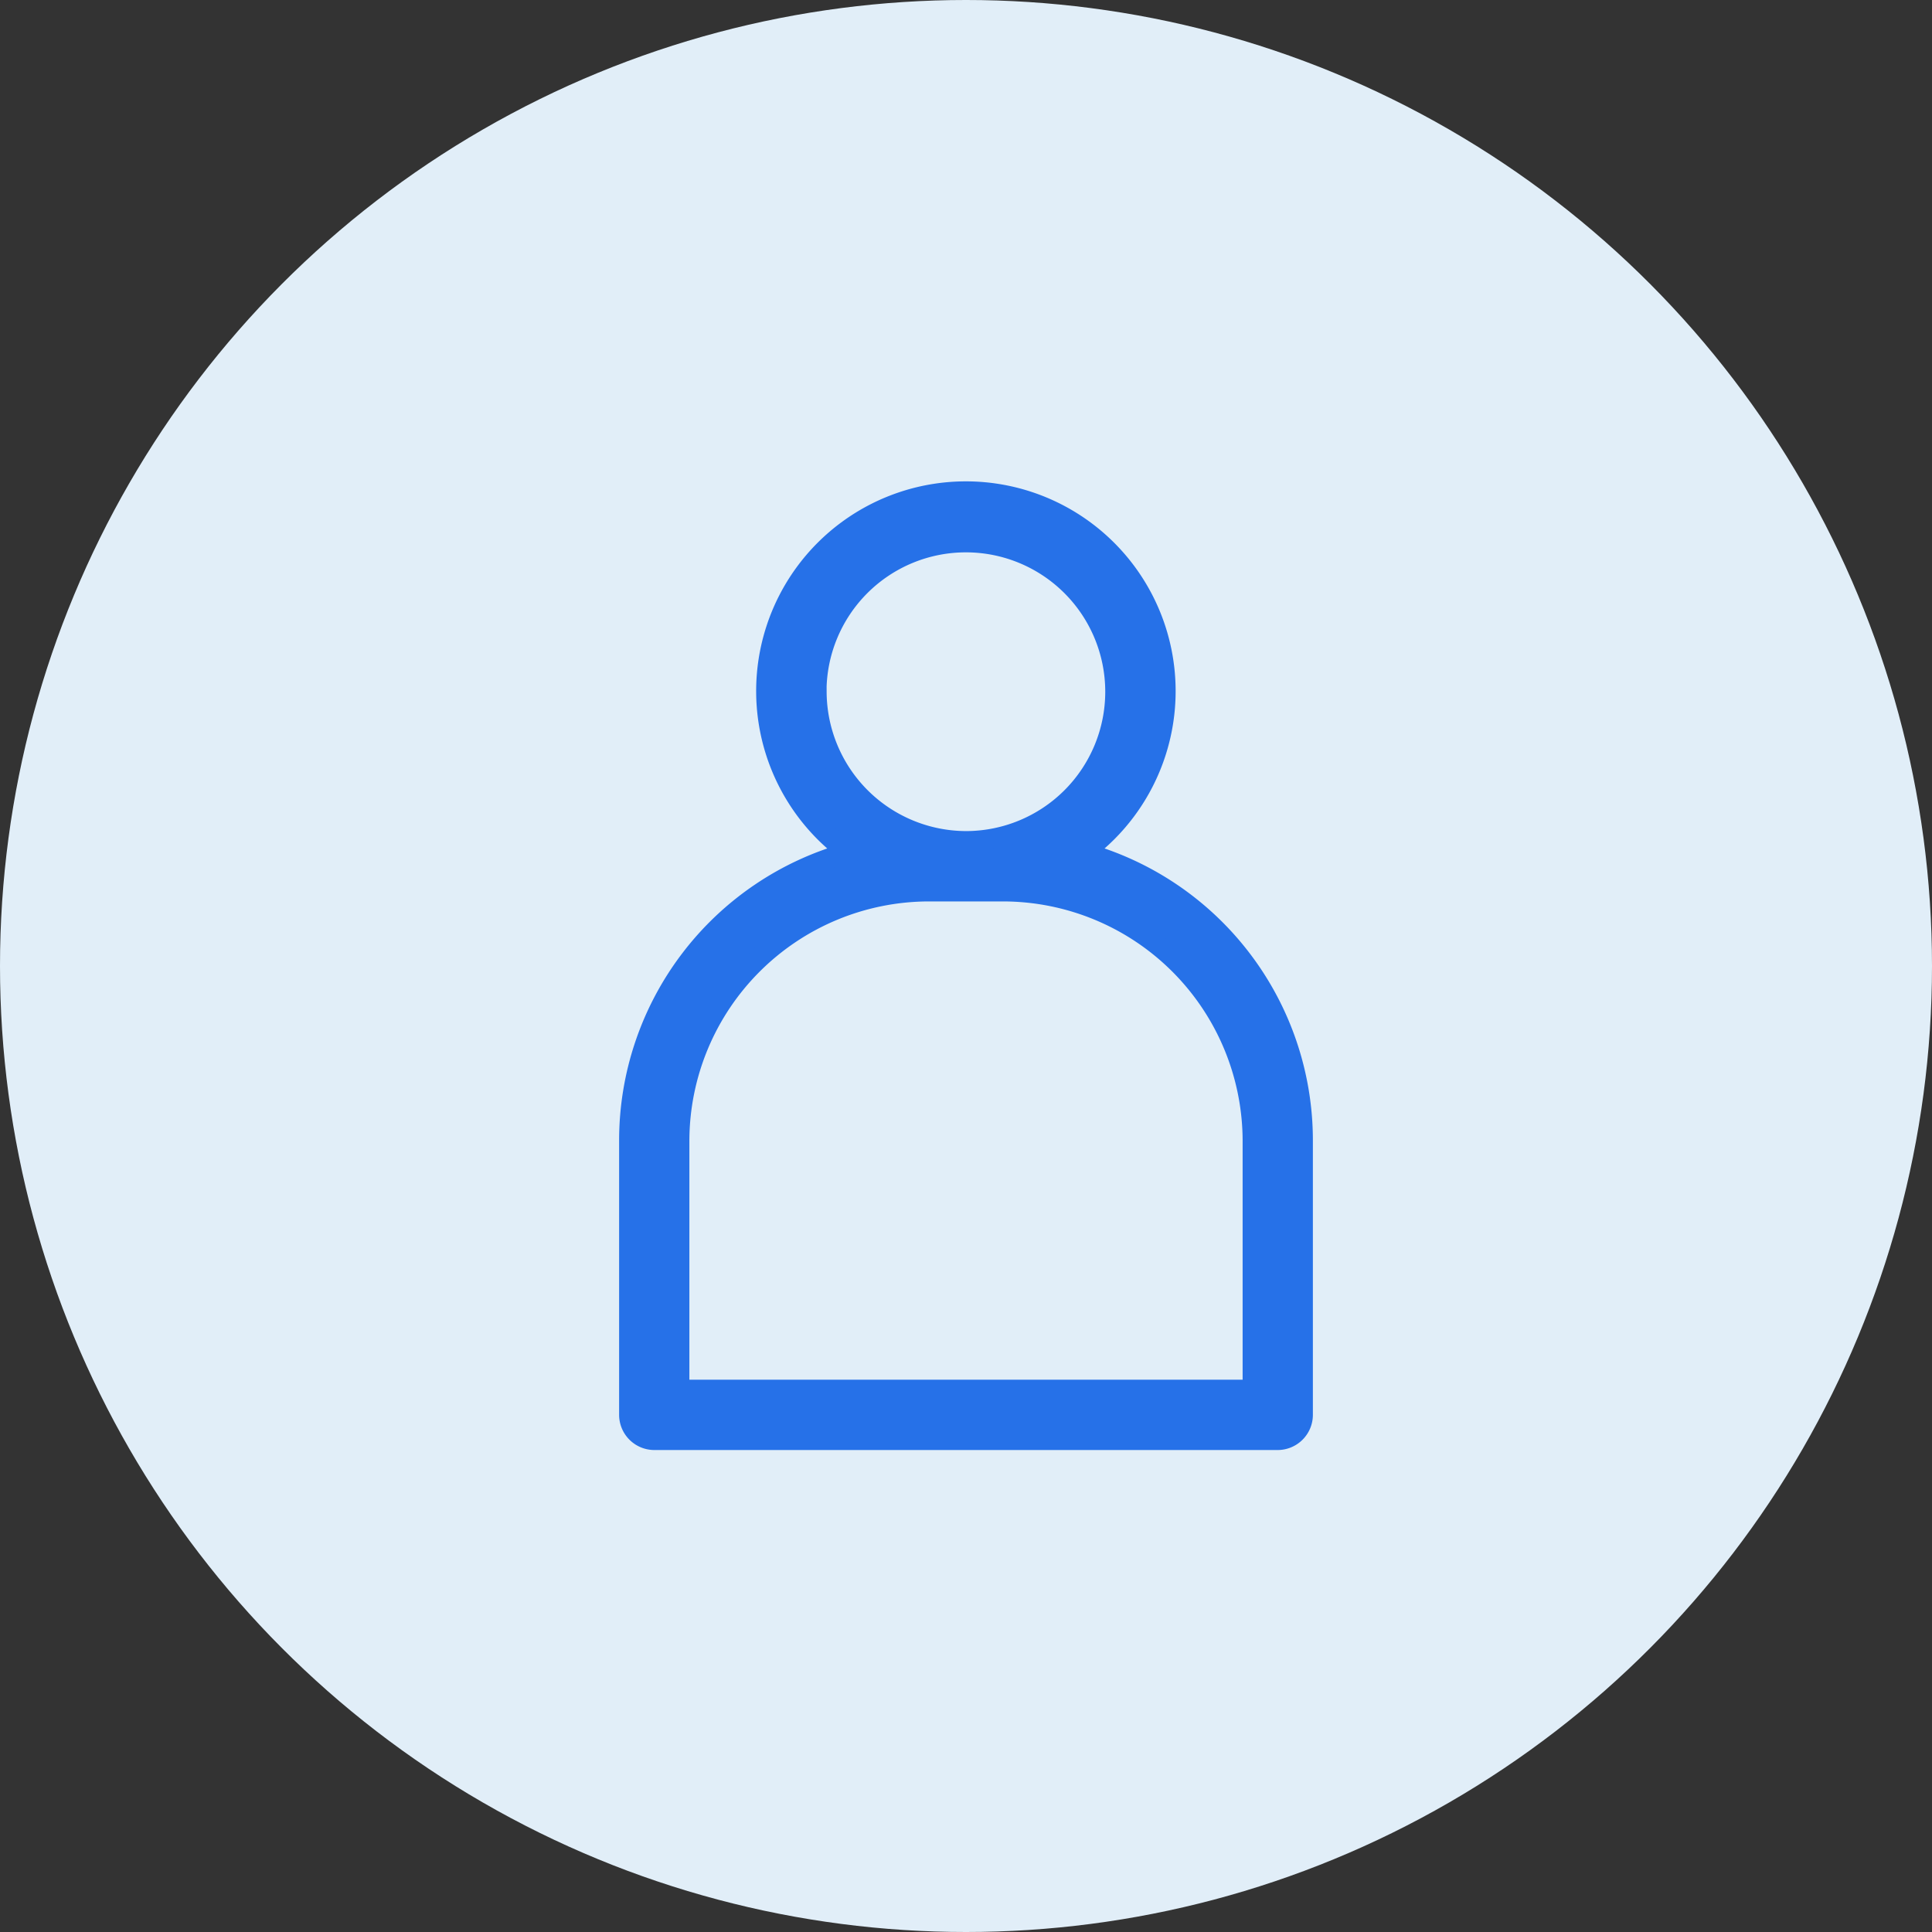 <svg xmlns="http://www.w3.org/2000/svg" width="66" height="66" viewBox="0 0 66 66">
  <rect x="0" y="0" width="66" height="66" fill="#333333" stroke="none"/>
  <g id="Group_37540" data-name="Group 37540" transform="translate(-818 -2475)">
    <circle id="Ellipse_4230" data-name="Ellipse 4230" cx="33" cy="33" r="33" transform="translate(818 2475)" fill="#e1eef8"/>
    <g id="noun_customer_3536460" transform="translate(801 2458)">
      <path id="Path_47805" data-name="Path 47805" d="M38.5,24.309a6.815,6.815,0,1,0-8.007,0A10.2,10.2,0,0,0,23,34.148v9.37a.854.854,0,0,0,.852.852h21.3A.854.854,0,0,0,46,43.519v-9.37A10.2,10.2,0,0,0,38.5,24.309Zm-9.115-5.494A5.111,5.111,0,1,1,34.5,23.926,5.126,5.126,0,0,1,29.389,18.815ZM44.3,42.667H24.7V34.148a8.544,8.544,0,0,1,8.519-8.519h2.556A8.544,8.544,0,0,1,44.3,34.148Z" transform="translate(15.5 21.815)" fill="#2671e8" stroke="#2671e8" stroke-width="0.7"/>
    </g>
  </g>
</svg>
